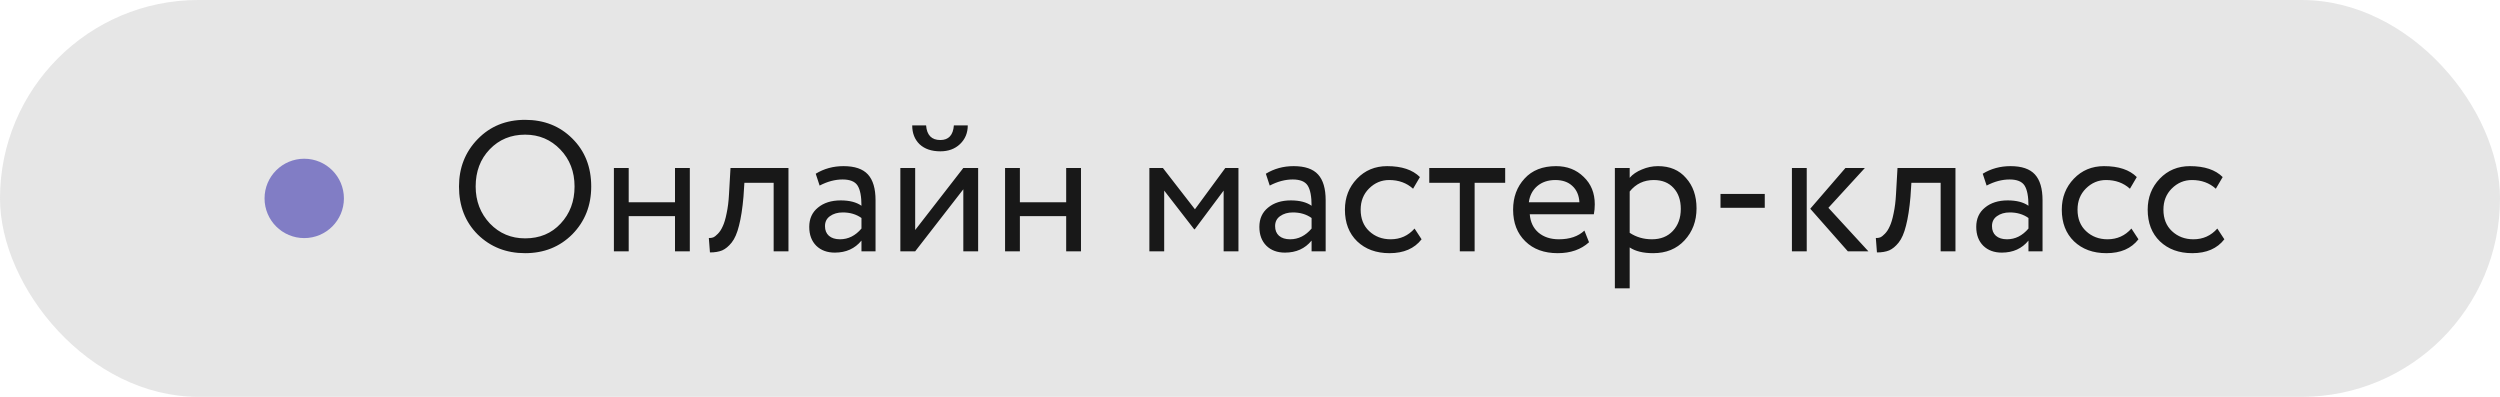 <?xml version="1.0" encoding="UTF-8"?> <svg xmlns="http://www.w3.org/2000/svg" width="189" height="30" viewBox="0 0 189 30" fill="none"> <rect width="189" height="30" rx="15" fill="#ABABAB" fill-opacity="0.3"></rect> <path d="M34.7 14.1C34.7 12.681 35.171 11.487 36.114 10.516C37.057 9.545 38.251 9.06 39.698 9.06C41.135 9.06 42.325 9.531 43.268 10.474C44.22 11.417 44.696 12.625 44.696 14.1C44.696 15.537 44.22 16.741 43.268 17.712C42.316 18.664 41.126 19.14 39.698 19.14C38.27 19.14 37.075 18.669 36.114 17.726C35.171 16.783 34.7 15.575 34.7 14.1ZM35.96 14.1C35.96 15.201 36.319 16.135 37.038 16.9C37.757 17.647 38.643 18.02 39.698 18.02C40.799 18.02 41.695 17.647 42.386 16.9C43.086 16.153 43.436 15.22 43.436 14.1C43.436 12.98 43.077 12.047 42.358 11.3C41.639 10.553 40.753 10.18 39.698 10.18C38.625 10.18 37.733 10.549 37.024 11.286C36.315 12.023 35.96 12.961 35.96 14.1ZM52.15 19H51.03V16.34H47.53V19H46.41V12.7H47.53V15.29H51.03V12.7H52.15V19ZM59.608 19H58.488V13.82H56.276L56.206 14.884C56.131 15.752 56.019 16.475 55.87 17.054C55.73 17.623 55.543 18.053 55.31 18.342C55.086 18.622 54.848 18.818 54.596 18.93C54.344 19.033 54.036 19.084 53.672 19.084L53.588 17.992C53.691 18.001 53.798 17.987 53.91 17.95C54.022 17.903 54.143 17.81 54.274 17.67C54.414 17.53 54.535 17.343 54.638 17.11C54.75 16.877 54.848 16.55 54.932 16.13C55.025 15.701 55.086 15.211 55.114 14.66L55.226 12.7H59.608V19ZM61.963 14.03L61.669 13.134C62.294 12.751 62.995 12.56 63.769 12.56C64.618 12.56 65.234 12.77 65.617 13.19C66 13.61 66.191 14.259 66.191 15.136V19H65.127V18.188C64.632 18.795 63.961 19.098 63.111 19.098C62.532 19.098 62.066 18.925 61.711 18.58C61.356 18.225 61.179 17.749 61.179 17.152C61.179 16.536 61.398 16.051 61.837 15.696C62.276 15.332 62.85 15.15 63.559 15.15C64.222 15.15 64.745 15.285 65.127 15.556C65.127 14.847 65.029 14.338 64.833 14.03C64.637 13.722 64.259 13.568 63.699 13.568C63.13 13.568 62.551 13.722 61.963 14.03ZM63.503 18.09C64.129 18.09 64.67 17.819 65.127 17.278V16.48C64.735 16.2 64.264 16.06 63.713 16.06C63.331 16.06 63.008 16.153 62.747 16.34C62.495 16.517 62.369 16.769 62.369 17.096C62.369 17.404 62.467 17.647 62.663 17.824C62.868 18.001 63.148 18.09 63.503 18.09ZM72.827 14.31L69.187 19H68.067V12.7H69.187V17.39L72.827 12.7H73.947V19H72.827V14.31ZM68.963 9.48H70.013C70.069 10.217 70.428 10.586 71.091 10.586C71.716 10.586 72.057 10.217 72.113 9.48H73.163C73.163 10.049 72.967 10.521 72.575 10.894C72.192 11.258 71.697 11.44 71.091 11.44C70.428 11.44 69.905 11.263 69.523 10.908C69.149 10.544 68.963 10.068 68.963 9.48ZM81.723 19H80.603V16.34H77.103V19H75.983V12.7H77.103V15.29H80.603V12.7H81.723V19ZM88.013 19H86.893V12.7H87.915L90.337 15.822L92.633 12.7H93.627V19H92.507V14.408L90.323 17.334H90.281L88.013 14.408V19ZM95.992 14.03L95.698 13.134C96.324 12.751 97.024 12.56 97.798 12.56C98.648 12.56 99.264 12.77 99.646 13.19C100.029 13.61 100.22 14.259 100.22 15.136V19H99.156V18.188C98.662 18.795 97.99 19.098 97.14 19.098C96.562 19.098 96.095 18.925 95.74 18.58C95.386 18.225 95.208 17.749 95.208 17.152C95.208 16.536 95.428 16.051 95.866 15.696C96.305 15.332 96.879 15.15 97.588 15.15C98.251 15.15 98.774 15.285 99.156 15.556C99.156 14.847 99.058 14.338 98.862 14.03C98.666 13.722 98.288 13.568 97.728 13.568C97.159 13.568 96.58 13.722 95.992 14.03ZM97.532 18.09C98.158 18.09 98.699 17.819 99.156 17.278V16.48C98.764 16.2 98.293 16.06 97.742 16.06C97.36 16.06 97.038 16.153 96.776 16.34C96.524 16.517 96.398 16.769 96.398 17.096C96.398 17.404 96.496 17.647 96.692 17.824C96.898 18.001 97.178 18.09 97.532 18.09ZM106.94 17.278L107.472 18.09C106.931 18.79 106.123 19.14 105.05 19.14C104.042 19.14 103.225 18.841 102.6 18.244C101.984 17.647 101.676 16.849 101.676 15.85C101.676 14.926 101.979 14.147 102.586 13.512C103.193 12.877 103.953 12.56 104.868 12.56C105.969 12.56 106.795 12.835 107.346 13.386L106.828 14.268C106.343 13.829 105.741 13.61 105.022 13.61C104.434 13.61 103.925 13.825 103.496 14.254C103.076 14.674 102.866 15.206 102.866 15.85C102.866 16.531 103.081 17.073 103.51 17.474C103.949 17.885 104.49 18.09 105.134 18.09C105.862 18.09 106.464 17.819 106.94 17.278ZM110.362 13.82H108.052V12.7H113.792V13.82H111.482V19H110.362V13.82ZM119.781 17.432L120.131 18.314C119.524 18.865 118.735 19.14 117.765 19.14C116.738 19.14 115.921 18.841 115.315 18.244C114.699 17.647 114.391 16.849 114.391 15.85C114.391 14.907 114.68 14.123 115.259 13.498C115.828 12.873 116.621 12.56 117.639 12.56C118.479 12.56 119.174 12.831 119.725 13.372C120.285 13.904 120.565 14.595 120.565 15.444C120.565 15.715 120.541 15.967 120.495 16.2H115.651C115.697 16.788 115.917 17.25 116.309 17.586C116.71 17.922 117.223 18.09 117.849 18.09C118.67 18.09 119.314 17.871 119.781 17.432ZM117.583 13.61C117.032 13.61 116.575 13.764 116.211 14.072C115.856 14.38 115.646 14.786 115.581 15.29H119.403C119.375 14.767 119.197 14.357 118.871 14.058C118.553 13.759 118.124 13.61 117.583 13.61ZM123.204 21.8H122.084V12.7H123.204V13.442C123.428 13.181 123.736 12.971 124.128 12.812C124.52 12.644 124.926 12.56 125.346 12.56C126.242 12.56 126.947 12.859 127.46 13.456C127.992 14.044 128.258 14.809 128.258 15.752C128.258 16.713 127.955 17.521 127.348 18.174C126.751 18.818 125.962 19.14 124.982 19.14C124.226 19.14 123.634 18.995 123.204 18.706V21.8ZM125.024 13.61C124.278 13.61 123.671 13.899 123.204 14.478V17.6C123.699 17.927 124.259 18.09 124.884 18.09C125.547 18.09 126.074 17.88 126.466 17.46C126.868 17.031 127.068 16.475 127.068 15.794C127.068 15.131 126.886 14.604 126.522 14.212C126.158 13.811 125.659 13.61 125.024 13.61ZM133.416 15.71H130.07V14.66H133.416V15.71ZM139.515 12.7H140.985L138.227 15.71L141.251 19H139.697L136.855 15.78L139.515 12.7ZM136.589 19H135.469V12.7H136.589V19ZM147.833 19H146.713V13.82H144.501L144.431 14.884C144.356 15.752 144.244 16.475 144.095 17.054C143.955 17.623 143.768 18.053 143.535 18.342C143.311 18.622 143.073 18.818 142.821 18.93C142.569 19.033 142.261 19.084 141.897 19.084L141.813 17.992C141.915 18.001 142.023 17.987 142.135 17.95C142.247 17.903 142.368 17.81 142.499 17.67C142.639 17.53 142.76 17.343 142.863 17.11C142.975 16.877 143.073 16.55 143.157 16.13C143.25 15.701 143.311 15.211 143.339 14.66L143.451 12.7H147.833V19ZM150.188 14.03L149.894 13.134C150.519 12.751 151.219 12.56 151.994 12.56C152.843 12.56 153.459 12.77 153.842 13.19C154.224 13.61 154.416 14.259 154.416 15.136V19H153.352V18.188C152.857 18.795 152.185 19.098 151.336 19.098C150.757 19.098 150.29 18.925 149.936 18.58C149.581 18.225 149.404 17.749 149.404 17.152C149.404 16.536 149.623 16.051 150.062 15.696C150.5 15.332 151.074 15.15 151.784 15.15C152.446 15.15 152.969 15.285 153.352 15.556C153.352 14.847 153.254 14.338 153.058 14.03C152.862 13.722 152.484 13.568 151.924 13.568C151.354 13.568 150.776 13.722 150.188 14.03ZM151.728 18.09C152.353 18.09 152.894 17.819 153.352 17.278V16.48C152.96 16.2 152.488 16.06 151.938 16.06C151.555 16.06 151.233 16.153 150.972 16.34C150.72 16.517 150.594 16.769 150.594 17.096C150.594 17.404 150.692 17.647 150.888 17.824C151.093 18.001 151.373 18.09 151.728 18.09ZM161.135 17.278L161.667 18.09C161.126 18.79 160.319 19.14 159.245 19.14C158.237 19.14 157.421 18.841 156.795 18.244C156.179 17.647 155.871 16.849 155.871 15.85C155.871 14.926 156.175 14.147 156.781 13.512C157.388 12.877 158.149 12.56 159.063 12.56C160.165 12.56 160.991 12.835 161.541 13.386L161.023 14.268C160.538 13.829 159.936 13.61 159.217 13.61C158.629 13.61 158.121 13.825 157.691 14.254C157.271 14.674 157.061 15.206 157.061 15.85C157.061 16.531 157.276 17.073 157.705 17.474C158.144 17.885 158.685 18.09 159.329 18.09C160.057 18.09 160.659 17.819 161.135 17.278ZM167.629 17.278L168.161 18.09C167.62 18.79 166.813 19.14 165.739 19.14C164.731 19.14 163.915 18.841 163.289 18.244C162.673 17.647 162.365 16.849 162.365 15.85C162.365 14.926 162.669 14.147 163.275 13.512C163.882 12.877 164.643 12.56 165.557 12.56C166.659 12.56 167.485 12.835 168.035 13.386L167.517 14.268C167.032 13.829 166.43 13.61 165.711 13.61C165.123 13.61 164.615 13.825 164.185 14.254C163.765 14.674 163.555 15.206 163.555 15.85C163.555 16.531 163.77 17.073 164.199 17.474C164.638 17.885 165.179 18.09 165.823 18.09C166.551 18.09 167.153 17.819 167.629 17.278Z" fill="#181818"></path> <circle cx="23" cy="15" r="3" fill="#817DC5"></circle> </svg> 